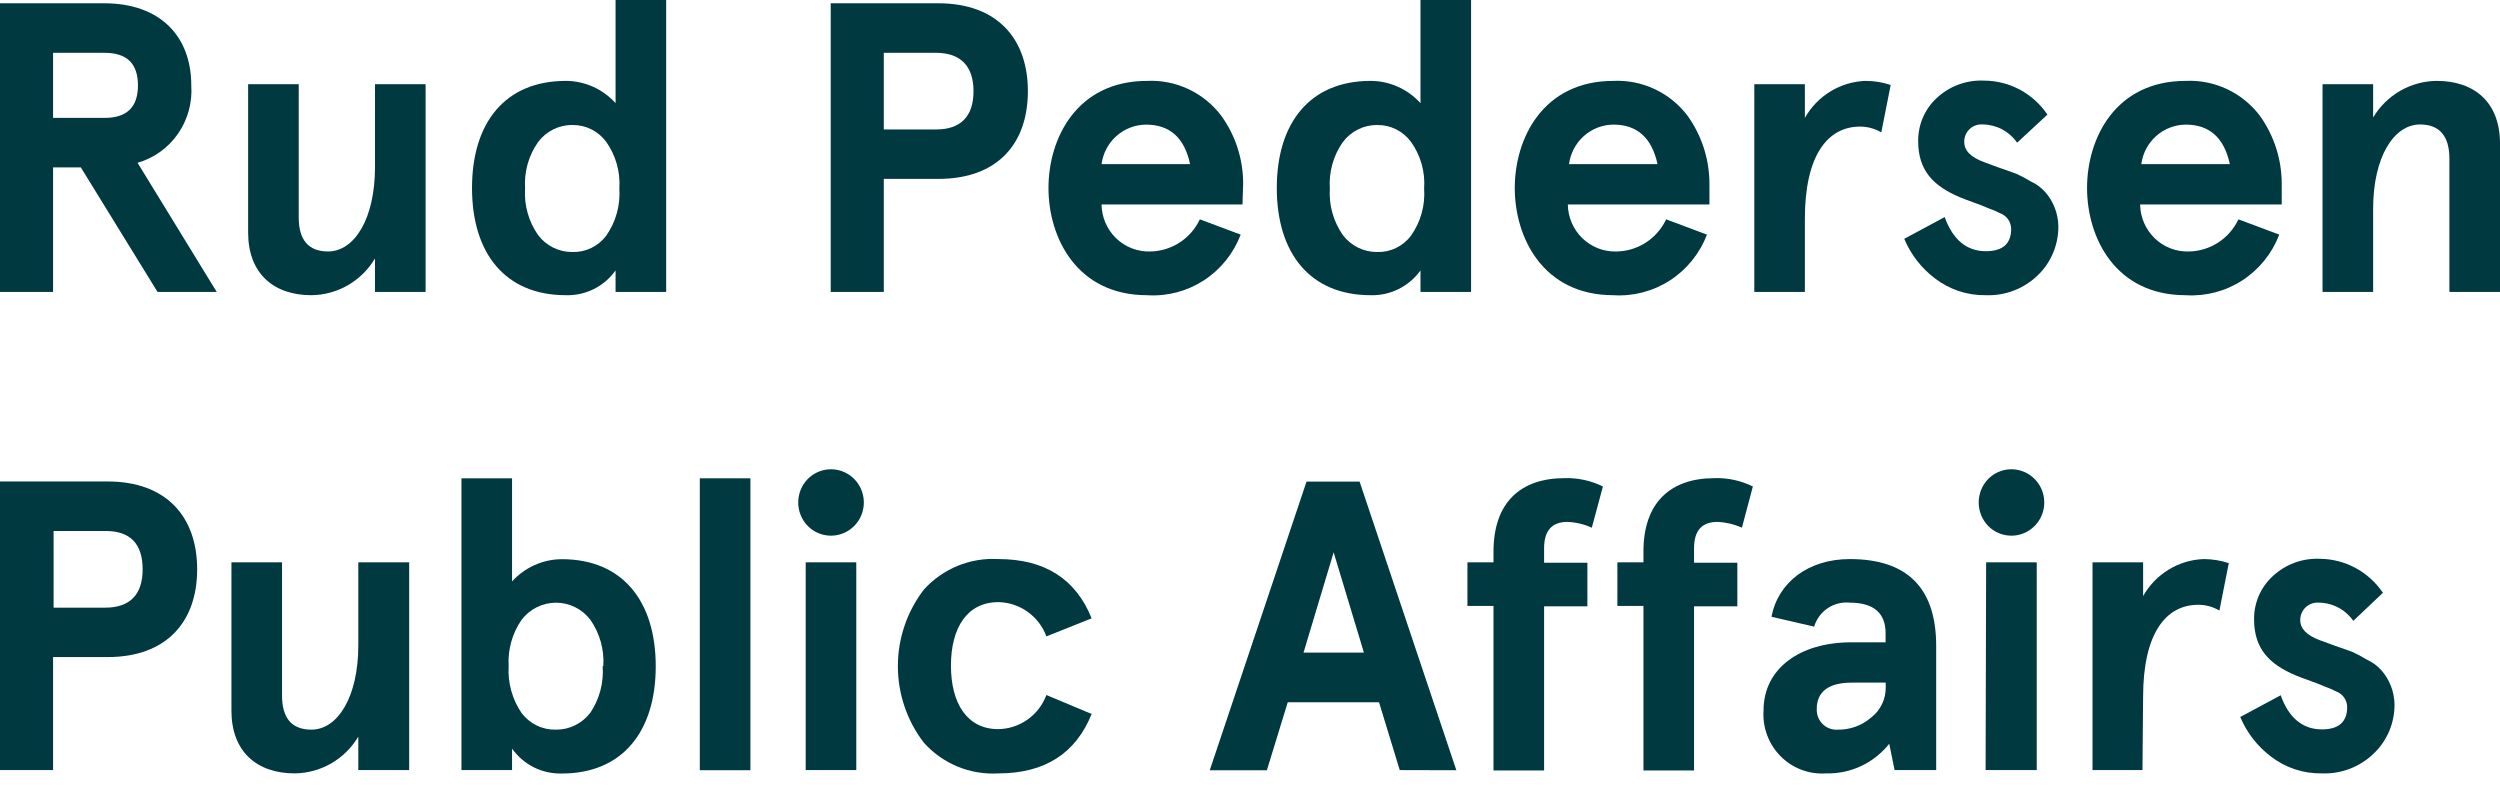 <svg xmlns:xlink="http://www.w3.org/1999/xlink" width="139" height="44" viewBox="0 0 139 44" fill="none" xmlns="http://www.w3.org/2000/svg"><path d="M7.649 9.052L12.049 16.23H8.758L4.495 9.308H2.951V16.23H0V0.183H5.8C8.888 0.183 10.635 1.999 10.635 4.746C10.702 5.701 10.441 6.65 9.898 7.434C9.354 8.218 8.56 8.789 7.649 9.052ZM5.807 6.555C7.054 6.555 7.67 5.961 7.67 4.746C7.67 3.53 7.054 2.936 5.807 2.936H2.951V6.555H5.807Z" fill="#003940"></path><path d="M23.663 16.23H20.85V14.37C20.483 14.987 19.964 15.499 19.345 15.857C18.726 16.215 18.026 16.406 17.312 16.413C15.203 16.413 13.796 15.197 13.796 12.927V4.68H16.609V12.084C16.609 13.344 17.153 13.981 18.241 13.981C19.691 13.981 20.85 12.194 20.85 9.287V4.68H23.663V16.23Z" fill="#003940"></path><path d="M34.226 5.735V0H37.039V16.23H34.226V15.037C33.912 15.476 33.496 15.832 33.014 16.072C32.533 16.311 32.001 16.429 31.464 16.413C28.1 16.413 26.244 14.099 26.244 10.451C26.244 6.804 28.1 4.497 31.464 4.497C31.984 4.499 32.498 4.61 32.974 4.823C33.449 5.037 33.875 5.347 34.226 5.735V5.735ZM29.195 10.481C29.134 11.404 29.39 12.319 29.92 13.074C30.144 13.369 30.433 13.607 30.764 13.77C31.095 13.932 31.458 14.015 31.826 14.011C32.19 14.022 32.551 13.945 32.88 13.786C33.208 13.626 33.493 13.39 33.711 13.096C34.243 12.334 34.499 11.411 34.436 10.481C34.498 9.56 34.242 8.646 33.711 7.895C33.494 7.598 33.21 7.357 32.882 7.192C32.554 7.028 32.192 6.945 31.826 6.951C31.458 6.946 31.093 7.03 30.762 7.194C30.431 7.358 30.142 7.598 29.92 7.895C29.389 8.646 29.133 9.56 29.195 10.481V10.481Z" fill="#003940"></path><path d="M49.139 9.946V16.23H46.188V0.183H52.176C55.424 0.183 57.15 2.131 57.15 5.068C57.15 8.005 55.446 9.946 52.176 9.946H49.139ZM52.039 7.199C53.423 7.199 54.127 6.467 54.127 5.068C54.127 3.669 53.402 2.936 52.039 2.936H49.139V7.199H52.039Z" fill="#003940"></path><path d="M69.083 11.367H61.246C61.251 11.719 61.325 12.066 61.463 12.388C61.602 12.71 61.802 13.002 62.053 13.245C62.304 13.488 62.6 13.679 62.925 13.805C63.249 13.932 63.595 13.992 63.943 13.982C64.524 13.976 65.091 13.805 65.581 13.489C66.071 13.174 66.463 12.725 66.712 12.195L68.982 13.045C68.584 14.093 67.865 14.985 66.93 15.591C65.995 16.197 64.892 16.485 63.783 16.414C59.861 16.414 58.295 13.206 58.295 10.452C58.295 7.698 59.861 4.497 63.783 4.497C64.572 4.461 65.357 4.616 66.072 4.952C66.788 5.287 67.413 5.792 67.894 6.424C68.69 7.52 69.12 8.844 69.119 10.203L69.083 11.367ZM61.246 9.126H66.169C65.859 7.662 65.043 6.929 63.718 6.929C63.113 6.933 62.53 7.157 62.075 7.561C61.621 7.964 61.327 8.52 61.246 9.126V9.126Z" fill="#003940"></path><path d="M78.979 5.735V0H81.792V16.23H78.979V15.037C78.663 15.476 78.245 15.831 77.763 16.071C77.28 16.311 76.747 16.428 76.21 16.413C72.853 16.413 70.99 14.099 70.99 10.451C70.99 6.804 72.853 4.497 76.21 4.497C76.731 4.499 77.246 4.61 77.722 4.823C78.199 5.036 78.627 5.347 78.979 5.735V5.735ZM73.94 10.481C73.88 11.404 74.136 12.319 74.665 13.074C74.89 13.368 75.179 13.606 75.51 13.769C75.84 13.932 76.204 14.014 76.572 14.011C76.936 14.022 77.297 13.945 77.625 13.786C77.953 13.626 78.239 13.39 78.457 13.096C78.992 12.335 79.248 11.411 79.182 10.481C79.248 9.56 78.991 8.645 78.457 7.895C78.24 7.598 77.956 7.357 77.628 7.192C77.3 7.028 76.938 6.945 76.572 6.951C76.203 6.947 75.839 7.03 75.508 7.194C75.177 7.359 74.888 7.599 74.665 7.895C74.135 8.646 73.878 9.56 73.94 10.481Z" fill="#003940"></path><path d="M95.045 11.367H87.171C87.176 11.719 87.25 12.066 87.388 12.388C87.527 12.71 87.727 13.001 87.978 13.245C88.229 13.488 88.526 13.678 88.85 13.805C89.174 13.932 89.521 13.992 89.868 13.982C90.449 13.976 91.017 13.805 91.506 13.489C91.996 13.173 92.388 12.725 92.638 12.195L94.907 13.045C94.507 14.091 93.788 14.982 92.853 15.588C91.918 16.193 90.817 16.483 89.709 16.414C85.787 16.414 84.221 13.206 84.221 10.452C84.221 7.698 85.787 4.497 89.709 4.497C90.497 4.461 91.282 4.617 91.997 4.953C92.713 5.288 93.338 5.792 93.819 6.424C94.612 7.521 95.041 8.844 95.045 10.203V11.367ZM87.237 9.126H92.159C91.84 7.661 91.028 6.929 89.709 6.929C89.104 6.932 88.52 7.157 88.066 7.56C87.612 7.964 87.317 8.52 87.237 9.126V9.126Z" fill="#003940"></path><path d="M100.351 16.23H97.539V4.68H100.351V6.555C100.694 5.948 101.185 5.44 101.778 5.079C102.371 4.719 103.046 4.518 103.737 4.497C104.208 4.499 104.675 4.576 105.122 4.724L104.6 7.361C104.241 7.149 103.833 7.038 103.418 7.039C101.627 7.039 100.351 8.621 100.351 12.165V16.23Z" fill="#003940"></path><path d="M113.836 6.372L112.154 7.932C111.939 7.624 111.655 7.371 111.325 7.195C110.995 7.02 110.628 6.926 110.255 6.921C110.122 6.908 109.987 6.923 109.86 6.966C109.734 7.008 109.617 7.077 109.519 7.169C109.42 7.26 109.342 7.371 109.289 7.495C109.236 7.619 109.209 7.753 109.211 7.888C109.211 8.371 109.573 8.738 110.298 9.009L111.11 9.309L112.089 9.653C112.371 9.779 112.644 9.924 112.908 10.085C113.217 10.226 113.494 10.43 113.72 10.686C114.173 11.205 114.43 11.869 114.445 12.561C114.451 13.07 114.354 13.575 114.159 14.045C113.965 14.515 113.677 14.94 113.314 15.293C112.93 15.667 112.476 15.96 111.977 16.152C111.479 16.345 110.947 16.434 110.414 16.413C109.392 16.432 108.393 16.102 107.579 15.476C106.829 14.909 106.241 14.15 105.876 13.279L108.123 12.07C108.58 13.33 109.348 13.967 110.414 13.967C111.342 13.967 111.821 13.557 111.821 12.729C111.819 12.539 111.76 12.353 111.651 12.197C111.542 12.042 111.389 11.923 111.212 11.858C111.006 11.75 110.793 11.659 110.574 11.587C110.189 11.404 109.392 11.147 108.964 10.964C107.514 10.349 106.651 9.499 106.651 7.851C106.646 7.404 106.733 6.96 106.908 6.549C107.083 6.138 107.341 5.768 107.666 5.464C108.019 5.131 108.435 4.873 108.888 4.704C109.341 4.535 109.823 4.46 110.305 4.482C111.002 4.483 111.688 4.655 112.303 4.984C112.918 5.314 113.445 5.79 113.836 6.372Z" fill="#003940"></path><path d="M126.864 11.367H118.991C118.995 11.719 119.069 12.066 119.208 12.388C119.346 12.71 119.547 13.002 119.798 13.245C120.049 13.488 120.345 13.679 120.669 13.805C120.994 13.932 121.34 13.992 121.688 13.982C122.269 13.976 122.836 13.805 123.326 13.489C123.815 13.174 124.207 12.725 124.457 12.195L126.726 13.045C126.327 14.092 125.608 14.983 124.673 15.589C123.738 16.195 122.637 16.484 121.528 16.414C117.606 16.414 116.04 13.206 116.04 10.452C116.04 7.698 117.606 4.497 121.528 4.497C122.316 4.461 123.101 4.616 123.817 4.952C124.533 5.287 125.158 5.792 125.639 6.424C126.432 7.521 126.861 8.844 126.864 10.203V11.367ZM119.056 9.126H123.979C123.664 7.662 122.848 6.929 121.528 6.929C120.923 6.933 120.34 7.157 119.885 7.561C119.431 7.964 119.136 8.52 119.056 9.126V9.126Z" fill="#003940"></path><path d="M129.133 4.68H131.946V6.533C132.314 5.917 132.833 5.406 133.452 5.049C134.072 4.693 134.771 4.503 135.484 4.497C137.594 4.497 139 5.706 139 7.976V16.23H136.187V8.826C136.187 7.566 135.643 6.921 134.556 6.921C133.106 6.921 131.946 8.708 131.946 11.623V16.23H129.133V4.68Z" fill="#003940"></path><path d="M2.951 36.533V42.817H0V26.77H5.988C9.236 26.77 10.962 28.718 10.962 31.655C10.962 34.592 9.236 36.533 5.988 36.533H2.951ZM5.851 33.786C7.228 33.786 7.931 33.054 7.931 31.655C7.931 30.256 7.257 29.523 5.88 29.523H2.98V33.786H5.851Z" fill="#003940"></path><path d="M22.75 42.817H19.922V40.956C19.555 41.574 19.036 42.086 18.417 42.444C17.798 42.801 17.098 42.993 16.384 43C14.275 43 12.868 41.784 12.868 39.514V31.267H15.681V38.671C15.681 39.931 16.225 40.568 17.312 40.568C18.762 40.568 19.922 38.781 19.922 35.873V31.267H22.75V42.817Z" fill="#003940"></path><path d="M28.47 41.623V42.817H25.657V26.594H28.47V32.329C28.822 31.94 29.25 31.63 29.726 31.417C30.203 31.204 30.718 31.093 31.239 31.091C34.596 31.091 36.459 33.405 36.459 37.045C36.459 40.685 34.596 43.007 31.239 43.007C30.701 43.022 30.167 42.904 29.684 42.663C29.201 42.422 28.785 42.065 28.47 41.623ZM33.545 37.038C33.603 36.118 33.347 35.205 32.82 34.453C32.594 34.159 32.305 33.921 31.974 33.758C31.644 33.595 31.281 33.51 30.913 33.51C30.545 33.51 30.182 33.595 29.852 33.758C29.521 33.921 29.232 34.159 29.006 34.453C28.482 35.207 28.227 36.118 28.281 37.038C28.226 37.967 28.481 38.888 29.006 39.653C29.23 39.946 29.52 40.182 29.851 40.341C30.182 40.501 30.546 40.578 30.913 40.568C31.281 40.572 31.645 40.489 31.976 40.326C32.306 40.163 32.595 39.925 32.82 39.631C33.333 38.87 33.576 37.956 33.508 37.038H33.545Z" fill="#003940"></path><path d="M38.91 26.594H41.723V42.824H38.91V26.594Z" fill="#003940"></path><path d="M44.913 26.63C45.168 26.373 45.494 26.198 45.848 26.127C46.202 26.056 46.569 26.093 46.903 26.233C47.236 26.373 47.521 26.609 47.722 26.913C47.922 27.216 48.029 27.573 48.029 27.938C48.029 28.302 47.922 28.659 47.722 28.962C47.521 29.266 47.236 29.502 46.903 29.642C46.569 29.782 46.202 29.819 45.848 29.748C45.494 29.677 45.168 29.502 44.913 29.245C44.572 28.897 44.381 28.427 44.381 27.938C44.381 27.448 44.572 26.978 44.913 26.63V26.63ZM44.797 31.266H47.609V42.816H44.797V31.266Z" fill="#003940"></path><path d="M60.695 39.697C59.811 41.895 58.085 43.001 55.504 43.001C54.734 43.047 53.963 42.918 53.248 42.624C52.533 42.33 51.892 41.878 51.372 41.301C50.432 40.083 49.922 38.583 49.922 37.039C49.922 35.494 50.432 33.994 51.372 32.776C51.893 32.202 52.535 31.752 53.249 31.46C53.964 31.167 54.734 31.039 55.504 31.084C58.085 31.084 59.811 32.183 60.695 34.38L58.179 35.383C57.975 34.831 57.611 34.353 57.133 34.014C56.656 33.674 56.088 33.487 55.504 33.479C53.779 33.479 52.873 34.9 52.873 37.009C52.873 39.119 53.779 40.54 55.504 40.54C56.087 40.532 56.654 40.346 57.132 40.008C57.609 39.67 57.974 39.194 58.179 38.643L60.695 39.697Z" fill="#003940"></path><path d="M77.826 42.817L76.674 39.045H71.599L70.439 42.825H67.263L72.643 26.777H75.593L80.973 42.825L77.826 42.817ZM74.151 30.71L72.476 36.284H75.833L74.151 30.71Z" fill="#003940"></path><path d="M81.589 33.691V31.267H83.039V30.666C83.039 27.941 84.54 26.586 86.99 26.586C87.727 26.562 88.459 26.721 89.122 27.048L88.505 29.34C88.078 29.145 87.618 29.036 87.15 29.018C86.287 29.018 85.852 29.501 85.852 30.483V31.288H88.259V33.713H85.852V42.839H83.039V33.691H81.589Z" fill="#003940"></path><path d="M89.926 33.691V31.267H91.376V30.666C91.376 27.941 92.877 26.586 95.327 26.586C96.064 26.562 96.796 26.721 97.459 27.048L96.85 29.34C96.42 29.147 95.957 29.037 95.487 29.018C94.624 29.018 94.189 29.501 94.189 30.483V31.288H96.596V33.713H94.189V42.839H91.376V33.691H89.926Z" fill="#003940"></path><path d="M98.496 34.292C98.858 32.366 100.562 31.084 102.845 31.084C106.042 31.084 107.652 32.688 107.652 35.918V42.817H105.339L105.042 41.352C104.622 41.883 104.086 42.308 103.476 42.594C102.866 42.88 102.198 43.019 101.526 43C101.062 43.033 100.596 42.965 100.16 42.8C99.724 42.635 99.328 42.378 98.999 42.045C98.67 41.713 98.415 41.313 98.252 40.872C98.089 40.432 98.021 39.961 98.053 39.492C98.053 37.2 100.032 35.713 102.932 35.713H104.839V35.208C104.839 34.087 104.179 33.508 102.845 33.508C102.414 33.464 101.98 33.573 101.619 33.816C101.258 34.059 100.992 34.422 100.866 34.841L98.496 34.292ZM102.193 40.569C102.864 40.578 103.515 40.341 104.027 39.902C104.289 39.703 104.5 39.444 104.642 39.145C104.785 38.847 104.855 38.519 104.846 38.188V37.954H102.961C101.671 37.954 101.011 38.459 101.011 39.419C101.004 39.575 101.031 39.732 101.088 39.877C101.146 40.023 101.234 40.154 101.345 40.263C101.457 40.372 101.59 40.455 101.737 40.508C101.883 40.561 102.038 40.581 102.193 40.569V40.569Z" fill="#003940"></path><path d="M110.545 26.63C110.8 26.373 111.126 26.198 111.48 26.127C111.834 26.056 112.201 26.093 112.535 26.233C112.868 26.373 113.153 26.609 113.354 26.913C113.554 27.216 113.661 27.573 113.661 27.938C113.661 28.302 113.554 28.659 113.354 28.962C113.153 29.266 112.868 29.502 112.535 29.642C112.201 29.782 111.834 29.819 111.48 29.748C111.126 29.677 110.8 29.502 110.545 29.245C110.206 28.896 110.016 28.426 110.016 27.938C110.016 27.449 110.206 26.979 110.545 26.63V26.63ZM110.429 31.266H113.242V42.816H110.4L110.429 31.266Z" fill="#003940"></path><path d="M119.121 42.817H116.344V31.267H119.157V33.142C119.499 32.536 119.989 32.028 120.581 31.668C121.172 31.308 121.845 31.107 122.536 31.084C123.006 31.086 123.474 31.162 123.92 31.311L123.399 33.948C123.043 33.736 122.637 33.624 122.224 33.626C120.426 33.626 119.157 35.208 119.157 38.752L119.121 42.817Z" fill="#003940"></path><path d="M132.49 32.959L130.844 34.519C130.628 34.21 130.342 33.958 130.011 33.782C129.679 33.606 129.311 33.512 128.937 33.508C128.804 33.496 128.671 33.511 128.544 33.555C128.418 33.598 128.302 33.667 128.204 33.758C128.105 33.849 128.027 33.96 127.973 34.083C127.92 34.207 127.893 34.34 127.893 34.475C127.893 34.958 128.256 35.324 128.981 35.595L129.8 35.895L130.779 36.24C131.058 36.366 131.329 36.511 131.591 36.672C131.902 36.812 132.181 37.017 132.41 37.273C132.863 37.791 133.12 38.456 133.135 39.147C133.141 39.657 133.044 40.163 132.848 40.633C132.652 41.103 132.362 41.528 131.997 41.879C131.613 42.255 131.159 42.547 130.66 42.74C130.162 42.933 129.63 43.021 129.097 43C128.074 43.019 127.075 42.689 126.262 42.062C125.512 41.495 124.924 40.737 124.558 39.865L126.806 38.657C127.255 39.916 128.031 40.554 129.097 40.554C130.025 40.554 130.503 40.144 130.503 39.316C130.502 39.124 130.442 38.938 130.332 38.782C130.221 38.626 130.066 38.508 129.887 38.444C129.685 38.336 129.474 38.245 129.256 38.173C128.872 37.99 128.074 37.734 127.64 37.551C126.19 36.936 125.327 36.086 125.327 34.438C125.321 33.99 125.409 33.545 125.585 33.134C125.761 32.722 126.022 32.353 126.349 32.05C126.701 31.718 127.115 31.46 127.567 31.292C128.019 31.123 128.5 31.048 128.981 31.069C129.673 31.074 130.354 31.248 130.965 31.578C131.576 31.907 132.099 32.381 132.49 32.959V32.959Z" fill="#003940"></path></svg>